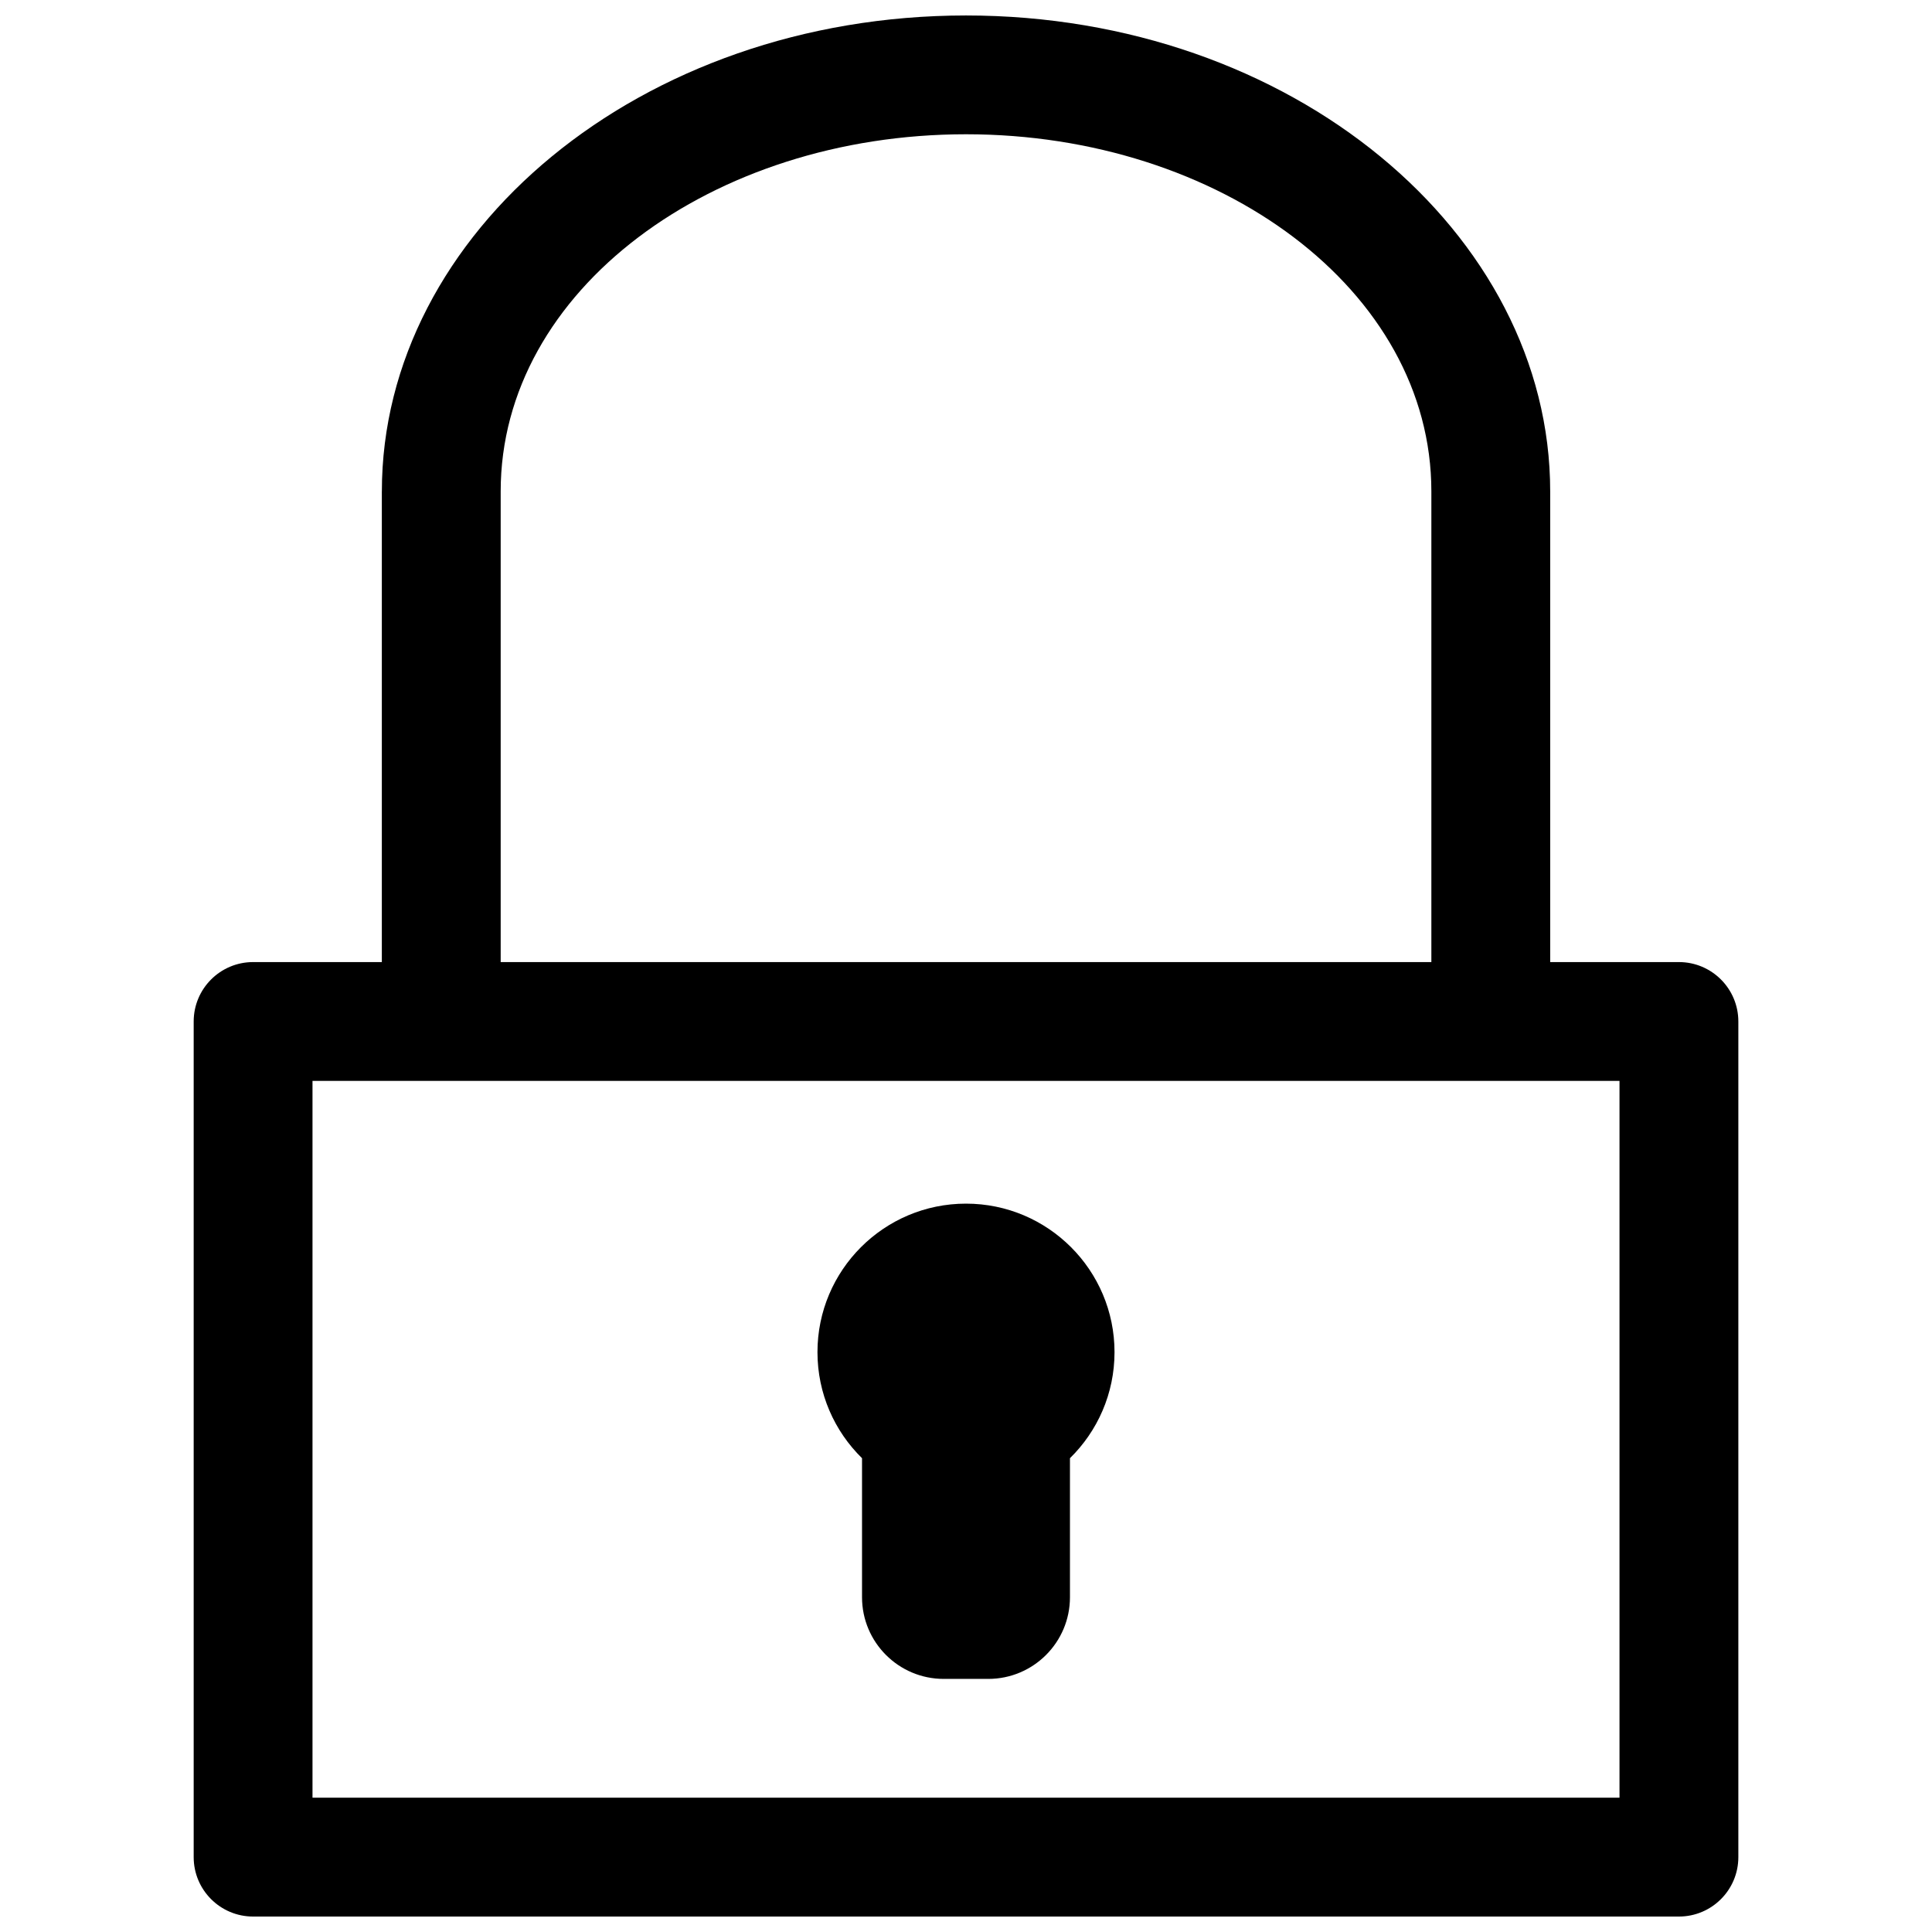 <?xml version="1.0" encoding="UTF-8"?>
<!-- Uploaded to: SVG Repo, www.svgrepo.com, Generator: SVG Repo Mixer Tools -->
<svg width="800px" height="800px" version="1.1" viewBox="144 144 512 512" xmlns="http://www.w3.org/2000/svg">
 <defs>
  <clipPath id="a">
   <path d="m195 148.09h410v503.81h-410z"/>
  </clipPath>
 </defs>
 <g clip-path="url(#a)">
  <path d="m245.19 274.22v124.74h-34.117c-8.691 0-15.746 7.051-15.746 15.742v221.46c0 8.691 7.055 15.742 15.746 15.742h377.86c8.691 0 15.746-7.051 15.746-15.742v-221.46c0-8.691-7.055-15.742-15.746-15.742h-34.117v-124.74c0-68.516-68.484-126.12-154.81-126.12s-154.81 57.609-154.81 126.12zm-18.375 156.23h346.37v189.96h-346.37v-189.96zm145.63 99.988v36.84c0 11.953 9.699 21.648 21.648 21.648h11.809c11.949 0 21.648-9.695 21.648-21.648v-36.84c7.289-7.148 11.809-17.098 11.809-28.102 0-21.727-17.633-39.359-39.359-39.359s-39.363 17.633-39.363 39.359c0 11.004 4.519 20.953 11.809 28.102zm150.88-256.22c0-53.34-56.125-94.637-123.32-94.637s-123.32 41.297-123.32 94.637v124.74h246.64z" fill-rule="evenodd"/>
 </g>
</svg>